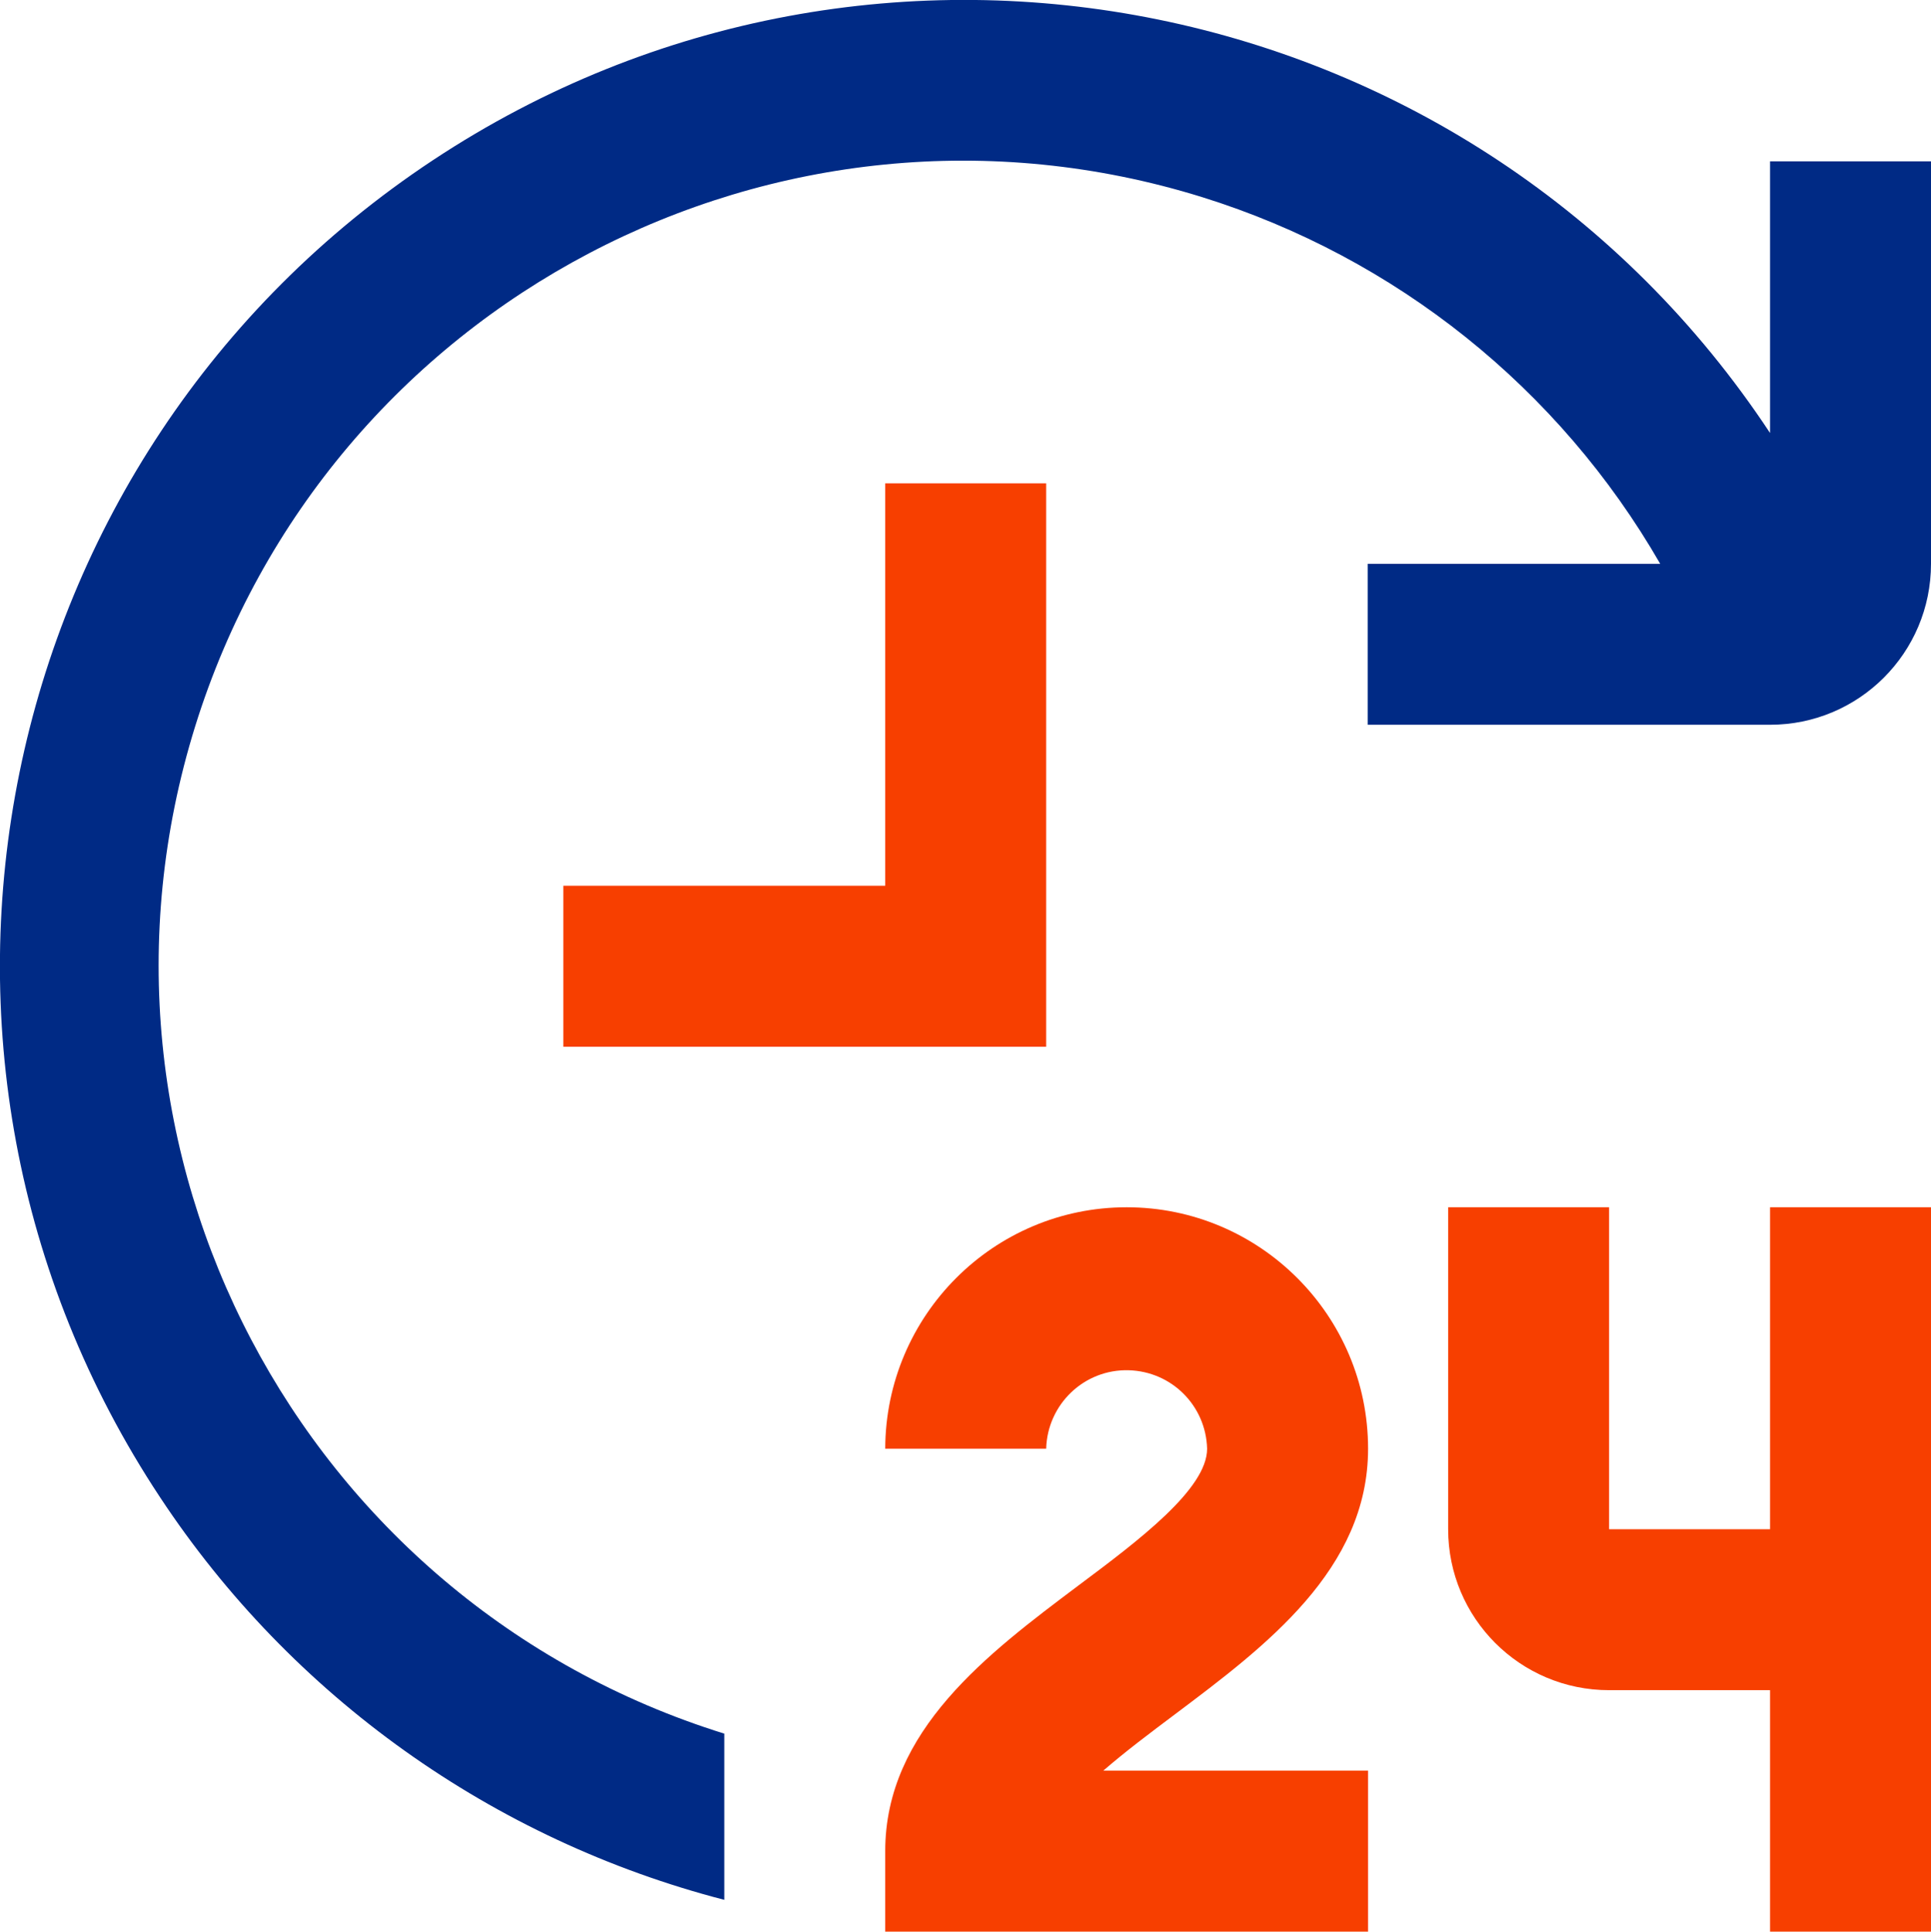 <svg xmlns="http://www.w3.org/2000/svg" xmlns:xlink="http://www.w3.org/1999/xlink" width="47.99" height="48" viewBox="0 0 47.99 48" fill="none"><g clip-path="url(#clip-path-4mOdmwN8rM_wRxS7jvAfr)"><path d="M34 36C34 32.69 31.31 30 28 30C24.69 30 22.01 32.69 22 36L26 36C26.03 34.9 26.94 34.02 28.05 34.05C29.12 34.08 29.97 34.93 30 36C30 37 28.3 38.28 26.8 39.4C24.55 41.09 22 43 22 46L22 48L34 48L34 44L27.42 44C27.96 43.53 28.6 43.05 29.2 42.6C31.45 40.91 34 39 34 36ZM43.99 38L39.99 38L39.99 30L35.99 30L35.99 38C35.99 40.21 37.78 42 39.99 42L43.99 42L43.99 48L47.99 48L47.99 30L43.99 30L43.99 38ZM26 12.01L22 12.01L22 22.01L14 22.01L14 26.01L26 26.01L26 12.01Z" fill="#F73F00"></path><path d="M43.99 4.01L43.99 10.76C36.69 -0.29 21.81 -3.33 10.76 3.98C-0.29 11.29 -3.33 26.17 3.98 37.21C7.25 42.16 12.25 45.72 18 47.21L18 43.08C7.46 39.8 1.57 28.59 4.85 18.05C8.13 7.51 19.34 1.62 29.88 4.9C34.69 6.4 38.75 9.65 41.26 14.01L33.99 14.01L33.99 18.01L43.99 18.01C46.2 18.01 47.99 16.22 47.99 14.01L47.99 4.01L43.99 4.01Z" fill="#002A85"></path></g><defs><clipPath id="clip-path-4mOdmwN8rM_wRxS7jvAfr"><path d="M0 48L47.99 48L47.99 0L0 0L0 48Z" fill="white"></path></clipPath></defs></svg>